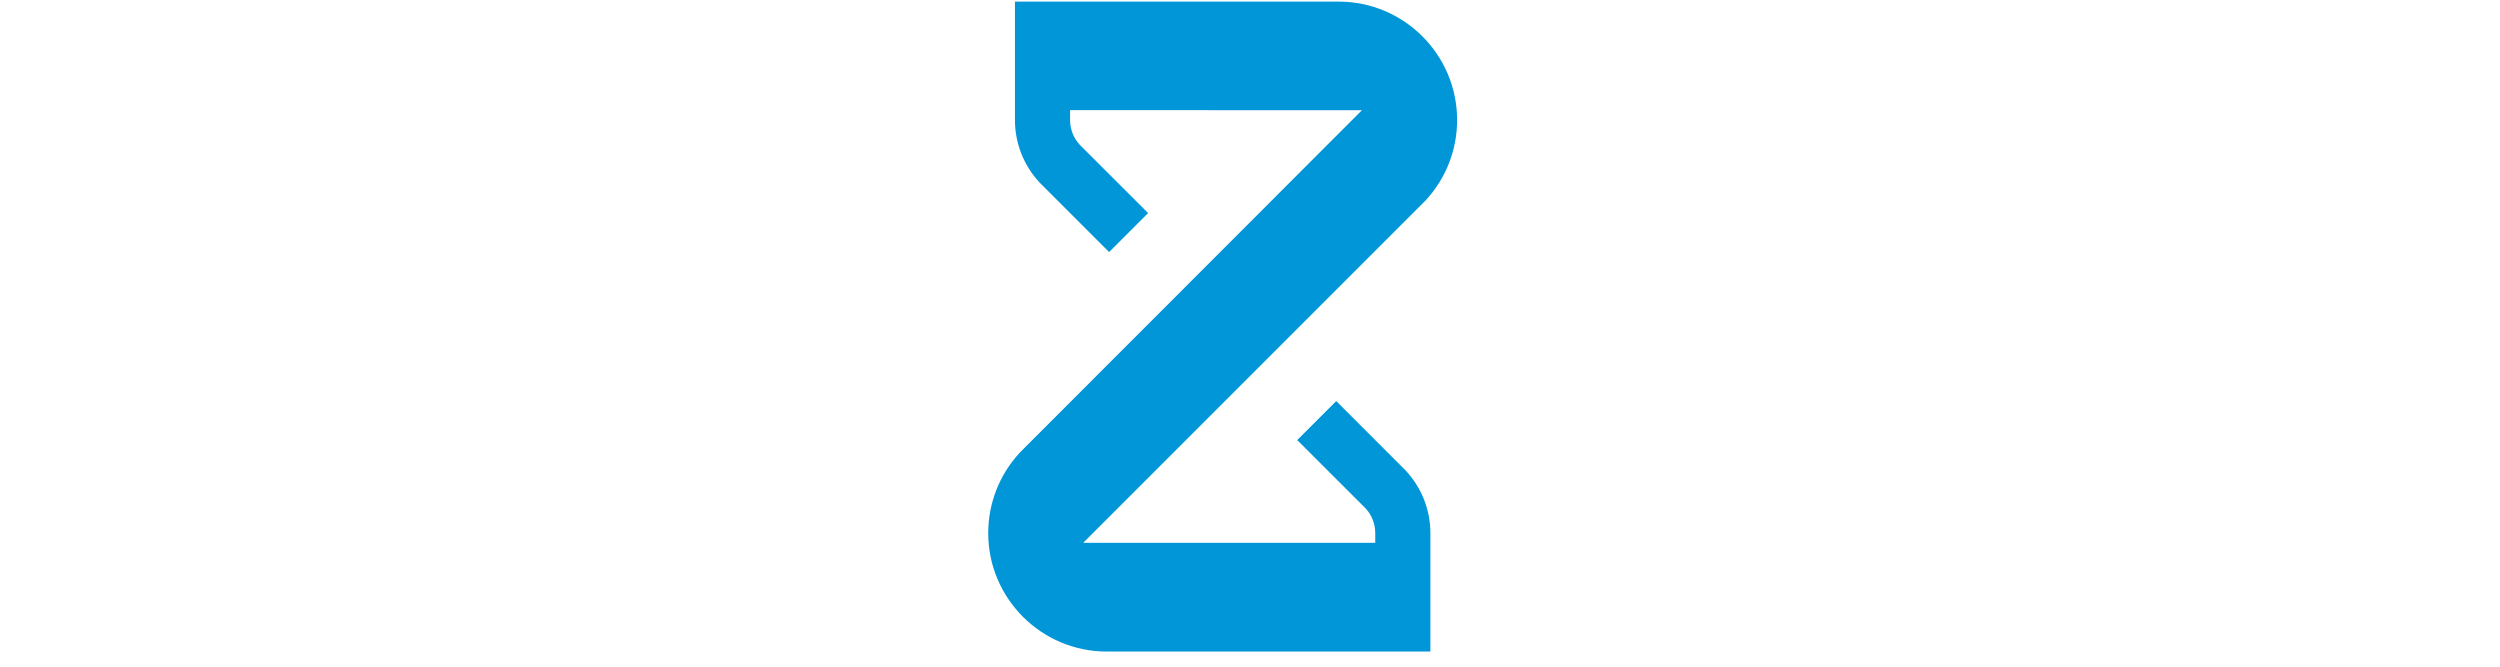<svg xmlns="http://www.w3.org/2000/svg"
     width="90" height="24" viewBox="0 0 19 24" className="zaask-logo-svg" fill="#0096d7">
    <g className="zaask-logo-g">
        <path
                d="M12.604,14.439 L11.2,15.842 L13.668,18.308 C13.888,18.55 14.009,18.864 14.009,19.192 L14.009,19.54 L3.496,19.54 L15.825,7.212 C16.554,6.423 16.956,5.396 16.956,4.321 C16.956,1.97 15.043,0.058 12.691,0.058 L1.038,0.058 L1.038,4.321 C1.038,5.153 1.349,5.948 1.92,6.566 L4.428,9.074 L5.832,7.671 L3.364,5.205 C3.145,4.963 3.023,4.649 3.023,4.321 L3.023,3.965 L13.53,3.967 L1.258,16.248 L1.207,16.301 C0.478,17.09 0.076,18.117 0.076,19.192 C0.076,21.543 1.99,23.456 4.342,23.456 L15.994,23.456 L15.994,19.192 C15.994,18.36 15.683,17.565 15.112,16.947 L12.604,14.439 L12.604,14.439 Z"></path>
    </g>
</svg>